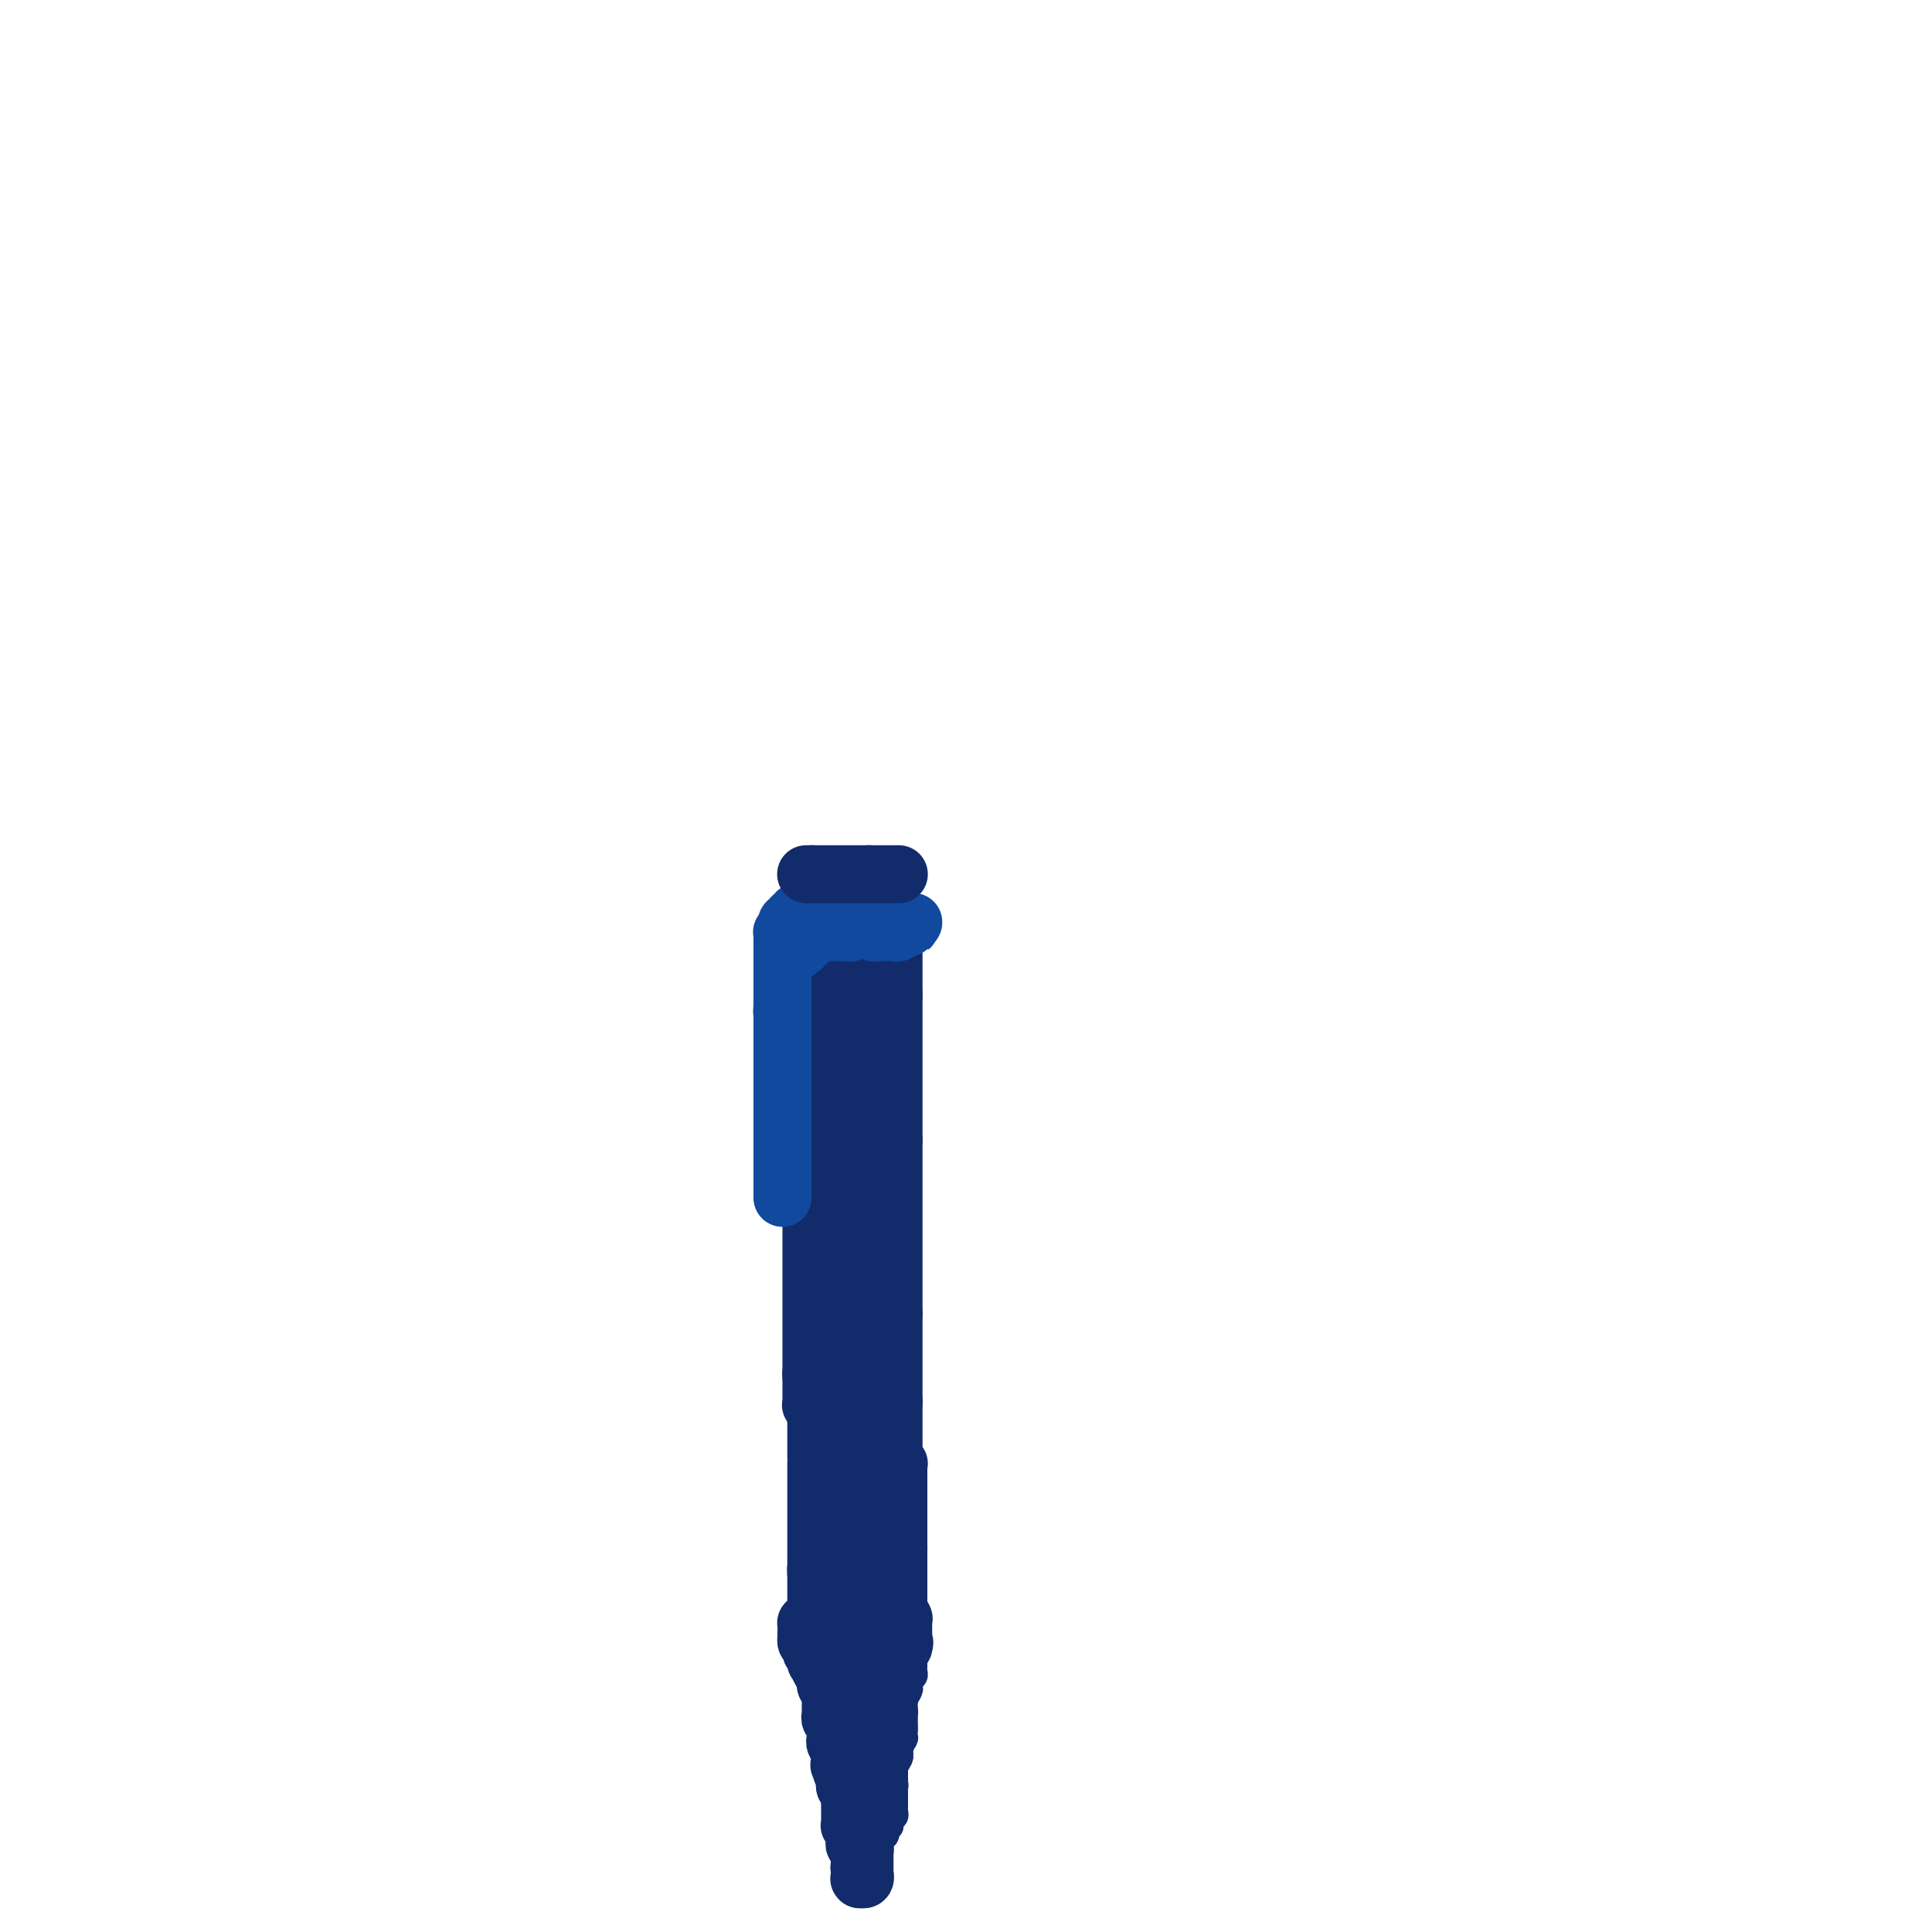 <svg viewBox='0 0 400 400' version='1.1' xmlns='http://www.w3.org/2000/svg' xmlns:xlink='http://www.w3.org/1999/xlink'><g fill='none' stroke='#122B6A' stroke-width='6' stroke-linecap='round' stroke-linejoin='round'><path d='M174,350c-0.113,-0.114 -0.226,-0.227 0,0c0.226,0.227 0.792,0.795 1,1c0.208,0.205 0.060,0.047 0,0c-0.060,-0.047 -0.030,0.016 0,0c0.030,-0.016 0.061,-0.110 0,0c-0.061,0.110 -0.212,0.426 0,1c0.212,0.574 0.789,1.407 1,2c0.211,0.593 0.056,0.946 0,1c-0.056,0.054 -0.015,-0.192 0,0c0.015,0.192 0.003,0.821 0,1c-0.003,0.179 0.002,-0.093 0,0c-0.002,0.093 -0.011,0.551 0,1c0.011,0.449 0.041,0.890 0,1c-0.041,0.110 -0.155,-0.111 0,0c0.155,0.111 0.577,0.556 1,1'/><path d='M177,359c0.464,1.616 0.123,1.155 0,1c-0.123,-0.155 -0.029,-0.004 0,0c0.029,0.004 -0.006,-0.140 0,0c0.006,0.140 0.054,0.563 0,1c-0.054,0.437 -0.211,0.886 0,1c0.211,0.114 0.788,-0.109 1,0c0.212,0.109 0.057,0.550 0,1c-0.057,0.450 -0.015,0.909 0,1c0.015,0.091 0.004,-0.187 0,0c-0.004,0.187 -0.002,0.837 0,1c0.002,0.163 0.004,-0.163 0,0c-0.004,0.163 -0.015,0.813 0,1c0.015,0.187 0.057,-0.090 0,0c-0.057,0.090 -0.211,0.546 0,1c0.211,0.454 0.789,0.906 1,1c0.211,0.094 0.057,-0.168 0,0c-0.057,0.168 -0.016,0.767 0,1c0.016,0.233 0.008,0.100 0,0c-0.008,-0.100 -0.016,-0.168 0,0c0.016,0.168 0.057,0.571 0,1c-0.057,0.429 -0.211,0.886 0,1c0.211,0.114 0.789,-0.113 1,0c0.211,0.113 0.057,0.565 0,1c-0.057,0.435 -0.015,0.853 0,1c0.015,0.147 0.004,0.024 0,0c-0.004,-0.024 -0.001,0.050 0,0c0.001,-0.050 0.000,-0.223 0,0c-0.000,0.223 -0.000,0.843 0,1c0.000,0.157 0.000,-0.150 0,0c-0.000,0.150 -0.000,0.757 0,1c0.000,0.243 0.000,0.121 0,0'/><path d='M180,375c0.464,2.718 0.124,1.513 0,1c-0.124,-0.513 -0.033,-0.335 0,0c0.033,0.335 0.009,0.825 0,1c-0.009,0.175 -0.002,0.033 0,0c0.002,-0.033 0.001,0.044 0,0c-0.001,-0.044 -0.000,-0.208 0,0c0.000,0.208 0.000,0.788 0,1c-0.000,0.212 -0.000,0.057 0,0c0.000,-0.057 0.000,-0.015 0,0c-0.000,0.015 -0.000,0.004 0,0c0.000,-0.004 0.000,-0.001 0,0c-0.000,0.001 -0.000,0.000 0,0c0.000,-0.000 0.000,-0.000 0,0c-0.000,0.000 -0.000,0.000 0,0c0.000,-0.000 0.000,-0.000 0,0c-0.000,0.000 -0.001,0.000 0,0c0.001,-0.000 0.004,-0.000 0,0c-0.004,0.000 -0.015,0.000 0,0c0.015,-0.000 0.056,-0.000 0,0c-0.056,0.000 -0.207,0.001 0,0c0.207,-0.001 0.773,-0.003 1,0c0.227,0.003 0.114,0.011 0,0c-0.114,-0.011 -0.228,-0.042 0,0c0.228,0.042 0.797,0.156 1,0c0.203,-0.156 0.040,-0.581 0,-1c-0.040,-0.419 0.042,-0.830 0,-1c-0.042,-0.170 -0.207,-0.097 0,0c0.207,0.097 0.787,0.218 1,0c0.213,-0.218 0.061,-0.777 0,-1c-0.061,-0.223 -0.030,-0.112 0,0'/><path d='M183,375c0.403,-0.625 -0.088,-0.689 0,-1c0.088,-0.311 0.755,-0.871 1,-1c0.245,-0.129 0.070,0.173 0,0c-0.070,-0.173 -0.033,-0.820 0,-1c0.033,-0.180 0.062,0.107 0,0c-0.062,-0.107 -0.214,-0.609 0,-1c0.214,-0.391 0.793,-0.672 1,-1c0.207,-0.328 0.042,-0.704 0,-1c-0.042,-0.296 0.040,-0.512 0,-1c-0.040,-0.488 -0.203,-1.249 0,-2c0.203,-0.751 0.772,-1.494 1,-2c0.228,-0.506 0.114,-0.776 0,-1c-0.114,-0.224 -0.227,-0.402 0,-1c0.227,-0.598 0.793,-1.614 1,-2c0.207,-0.386 0.056,-0.141 0,0c-0.056,0.141 -0.015,0.177 0,0c0.015,-0.177 0.004,-0.568 0,-1c-0.004,-0.432 -0.001,-0.904 0,-1c0.001,-0.096 0.000,0.184 0,0c-0.000,-0.184 -0.000,-0.833 0,-1c0.000,-0.167 0.000,0.147 0,0c-0.000,-0.147 -0.000,-0.757 0,-1c0.000,-0.243 0.000,-0.120 0,0c-0.000,0.120 -0.000,0.239 0,0c0.000,-0.239 0.000,-0.834 0,-1c-0.000,-0.166 -0.000,0.096 0,0c0.000,-0.096 0.000,-0.551 0,-1c-0.000,-0.449 -0.000,-0.894 0,-1c0.000,-0.106 0.000,0.125 0,0c-0.000,-0.125 -0.000,-0.607 0,-1c0.000,-0.393 0.000,-0.696 0,-1'/><path d='M187,351c0.558,-3.660 -0.048,-0.809 0,0c0.048,0.809 0.749,-0.423 1,-1c0.251,-0.577 0.053,-0.497 0,-1c-0.053,-0.503 0.038,-1.587 0,-2c-0.038,-0.413 -0.206,-0.153 0,0c0.206,0.153 0.787,0.200 1,0c0.213,-0.200 0.057,-0.646 0,-1c-0.057,-0.354 -0.015,-0.616 0,-1c0.015,-0.384 0.004,-0.891 0,-1c-0.004,-0.109 -0.001,0.181 0,0c0.001,-0.181 0.000,-0.833 0,-1c-0.000,-0.167 -0.000,0.151 0,0c0.000,-0.151 0.000,-0.773 0,-1c-0.000,-0.227 -0.000,-0.061 0,0c0.000,0.061 0.000,0.016 0,0c-0.000,-0.016 -0.000,-0.004 0,0c0.000,0.004 0.001,0.001 0,0c-0.001,-0.001 -0.004,-0.000 0,0c0.004,0.000 0.016,0.000 0,0c-0.016,-0.000 -0.061,0.000 0,0c0.061,-0.000 0.228,-0.001 0,0c-0.228,0.001 -0.849,0.004 -1,0c-0.151,-0.004 0.170,-0.015 0,0c-0.170,0.015 -0.829,0.057 -1,0c-0.171,-0.057 0.146,-0.211 0,0c-0.146,0.211 -0.756,0.789 -1,1c-0.244,0.211 -0.121,0.057 0,0c0.121,-0.057 0.238,-0.015 0,0c-0.238,0.015 -0.833,0.004 -1,0c-0.167,-0.004 0.095,-0.001 0,0c-0.095,0.001 -0.548,0.001 -1,0'/><path d='M184,343c-0.724,-0.155 -0.035,-0.041 0,0c0.035,0.041 -0.583,0.011 -1,0c-0.417,-0.011 -0.632,-0.003 -1,0c-0.368,0.003 -0.887,0.001 -1,0c-0.113,-0.001 0.181,-0.000 0,0c-0.181,0.000 -0.836,0.000 -1,0c-0.164,-0.000 0.164,-0.000 0,0c-0.164,0.000 -0.818,0.000 -1,0c-0.182,-0.000 0.109,-0.000 0,0c-0.109,0.000 -0.616,0.000 -1,0c-0.384,-0.000 -0.643,-0.000 -1,0c-0.357,0.000 -0.813,0.000 -1,0c-0.187,-0.000 -0.107,-0.000 0,0c0.107,0.000 0.240,-0.000 0,0c-0.240,0.000 -0.853,0.000 -1,0c-0.147,-0.000 0.172,-0.000 0,0c-0.172,0.000 -0.834,0.000 -1,0c-0.166,-0.000 0.166,-0.000 0,0c-0.166,0.000 -0.829,0.000 -1,0c-0.171,-0.000 0.150,-0.000 0,0c-0.150,0.000 -0.772,0.000 -1,0c-0.228,-0.000 -0.061,-0.000 0,0c0.061,0.000 0.017,0.000 0,0c-0.017,-0.000 -0.009,-0.001 0,0c0.009,0.001 0.017,0.004 0,0c-0.017,-0.004 -0.058,-0.016 0,0c0.058,0.016 0.214,0.060 0,0c-0.214,-0.060 -0.800,-0.222 -1,0c-0.200,0.222 -0.015,0.829 0,1c0.015,0.171 -0.138,-0.094 0,0c0.138,0.094 0.569,0.547 1,1'/><path d='M172,345c-1.855,0.553 -0.493,0.937 0,1c0.493,0.063 0.118,-0.194 0,0c-0.118,0.194 0.021,0.839 0,1c-0.021,0.161 -0.203,-0.163 0,0c0.203,0.163 0.790,0.814 1,1c0.210,0.186 0.042,-0.091 0,0c-0.042,0.091 0.041,0.550 0,1c-0.041,0.450 -0.207,0.890 0,1c0.207,0.110 0.788,-0.111 1,0c0.212,0.111 0.057,0.555 0,1c-0.057,0.445 -0.015,0.893 0,1c0.015,0.107 0.004,-0.125 0,0c-0.004,0.125 -0.001,0.607 0,1c0.001,0.393 0.000,0.697 0,1c-0.000,0.303 -0.000,0.605 0,1c0.000,0.395 -0.000,0.884 0,1c0.000,0.116 0.000,-0.141 0,0c-0.000,0.141 -0.001,0.681 0,1c0.001,0.319 0.004,0.418 0,1c-0.004,0.582 -0.015,1.648 0,2c0.015,0.352 0.057,-0.008 0,0c-0.057,0.008 -0.212,0.386 0,1c0.212,0.614 0.793,1.463 1,2c0.207,0.537 0.042,0.760 0,1c-0.042,0.240 0.040,0.497 0,1c-0.040,0.503 -0.203,1.251 0,2c0.203,0.749 0.772,1.500 1,2c0.228,0.500 0.114,0.750 0,1'/><path d='M176,370c0.619,4.049 0.166,1.673 0,1c-0.166,-0.673 -0.044,0.358 0,1c0.044,0.642 0.012,0.894 0,1c-0.012,0.106 -0.003,0.066 0,0c0.003,-0.066 0.001,-0.158 0,0c-0.001,0.158 -0.001,0.567 0,1c0.001,0.433 0.004,0.890 0,1c-0.004,0.110 -0.015,-0.128 0,0c0.015,0.128 0.057,0.622 0,1c-0.057,0.378 -0.212,0.641 0,1c0.212,0.359 0.793,0.813 1,1c0.207,0.187 0.041,0.107 0,0c-0.041,-0.107 0.042,-0.240 0,0c-0.042,0.240 -0.208,0.853 0,1c0.208,0.147 0.792,-0.170 1,0c0.208,0.170 0.042,0.829 0,1c-0.042,0.171 0.041,-0.147 0,0c-0.041,0.147 -0.207,0.757 0,1c0.207,0.243 0.788,0.118 1,0c0.212,-0.118 0.056,-0.228 0,0c-0.056,0.228 -0.011,0.793 0,1c0.011,0.207 -0.011,0.055 0,0c0.011,-0.055 0.056,-0.015 0,0c-0.056,0.015 -0.211,0.004 0,0c0.211,-0.004 0.789,-0.001 1,0c0.211,0.001 0.057,0.000 0,0c-0.057,-0.000 -0.015,-0.000 0,0c0.015,0.000 0.004,0.000 0,0c-0.004,-0.000 -0.001,-0.000 0,0c0.001,0.000 0.000,0.000 0,0c-0.000,-0.000 -0.000,-0.000 0,0'/><path d='M180,382c0.558,1.861 -0.048,0.513 0,0c0.048,-0.513 0.749,-0.190 1,0c0.251,0.190 0.053,0.248 0,0c-0.053,-0.248 0.039,-0.802 0,-1c-0.039,-0.198 -0.207,-0.039 0,0c0.207,0.039 0.791,-0.042 1,0c0.209,0.042 0.042,0.207 0,0c-0.042,-0.207 0.041,-0.788 0,-1c-0.041,-0.212 -0.207,-0.057 0,0c0.207,0.057 0.786,0.015 1,0c0.214,-0.015 0.061,-0.004 0,0c-0.061,0.004 -0.031,0.002 0,0'/><path d='M183,380c0.480,-0.476 0.182,-0.666 0,-1c-0.182,-0.334 -0.246,-0.811 0,-1c0.246,-0.189 0.802,-0.088 1,0c0.198,0.088 0.039,0.164 0,0c-0.039,-0.164 0.042,-0.569 0,-1c-0.042,-0.431 -0.207,-0.890 0,-1c0.207,-0.110 0.788,0.128 1,0c0.212,-0.128 0.057,-0.622 0,-1c-0.057,-0.378 -0.015,-0.641 0,-1c0.015,-0.359 0.004,-0.813 0,-1c-0.004,-0.187 -0.001,-0.105 0,0c0.001,0.105 0.000,0.234 0,0c-0.000,-0.234 -0.000,-0.832 0,-1c0.000,-0.168 0.000,0.095 0,0c-0.000,-0.095 -0.000,-0.546 0,-1c0.000,-0.454 0.000,-0.910 0,-1c-0.000,-0.090 -0.000,0.187 0,0c0.000,-0.187 0.000,-0.838 0,-1c-0.000,-0.162 -0.000,0.164 0,0c0.000,-0.164 0.000,-0.817 0,-1c-0.000,-0.183 -0.000,0.106 0,0c0.000,-0.106 0.000,-0.607 0,-1c-0.000,-0.393 -0.001,-0.679 0,-1c0.001,-0.321 0.004,-0.676 0,-1c-0.004,-0.324 -0.015,-0.616 0,-1c0.015,-0.384 0.057,-0.859 0,-1c-0.057,-0.141 -0.211,0.050 0,0c0.211,-0.050 0.789,-0.343 1,-1c0.211,-0.657 0.057,-1.677 0,-2c-0.057,-0.323 -0.016,0.051 0,0c0.016,-0.051 0.008,-0.525 0,-1'/><path d='M186,359c0.691,-3.430 0.917,-1.507 1,-1c0.083,0.507 0.022,-0.404 0,-1c-0.022,-0.596 -0.006,-0.877 0,-1c0.006,-0.123 0.003,-0.090 0,0c-0.003,0.090 -0.005,0.235 0,0c0.005,-0.235 0.015,-0.852 0,-1c-0.015,-0.148 -0.057,0.172 0,0c0.057,-0.172 0.212,-0.835 0,-1c-0.212,-0.165 -0.793,0.167 -1,0c-0.207,-0.167 -0.041,-0.833 0,-1c0.041,-0.167 -0.041,0.166 0,0c0.041,-0.166 0.207,-0.829 0,-1c-0.207,-0.171 -0.788,0.151 -1,0c-0.212,-0.151 -0.057,-0.777 0,-1c0.057,-0.223 0.015,-0.045 0,0c-0.015,0.045 -0.003,-0.043 0,0c0.003,0.043 -0.003,0.218 0,0c0.003,-0.218 0.015,-0.828 0,-1c-0.015,-0.172 -0.056,0.094 0,0c0.056,-0.094 0.211,-0.547 0,-1c-0.211,-0.453 -0.788,-0.905 -1,-1c-0.212,-0.095 -0.061,0.167 0,0c0.061,-0.167 0.031,-0.762 0,-1c-0.031,-0.238 -0.064,-0.120 0,0c0.064,0.120 0.225,0.242 0,0c-0.225,-0.242 -0.834,-0.849 -1,-1c-0.166,-0.151 0.113,0.153 0,0c-0.113,-0.153 -0.618,-0.763 -1,-1c-0.382,-0.237 -0.641,-0.102 -1,0c-0.359,0.102 -0.817,0.172 -1,0c-0.183,-0.172 -0.092,-0.586 0,-1'/><path d='M180,344c-0.636,-0.464 -0.226,-0.124 0,0c0.226,0.124 0.267,0.033 0,0c-0.267,-0.033 -0.841,-0.009 -1,0c-0.159,0.009 0.097,0.002 0,0c-0.097,-0.002 -0.548,-0.000 -1,0c-0.452,0.000 -0.906,-0.001 -1,0c-0.094,0.001 0.171,0.004 0,0c-0.171,-0.004 -0.777,-0.015 -1,0c-0.223,0.015 -0.064,0.057 0,0c0.064,-0.057 0.031,-0.212 0,0c-0.031,0.212 -0.061,0.792 0,1c0.061,0.208 0.211,0.046 0,0c-0.211,-0.046 -0.785,0.025 -1,0c-0.215,-0.025 -0.071,-0.147 0,0c0.071,0.147 0.071,0.564 0,1c-0.071,0.436 -0.211,0.891 0,1c0.211,0.109 0.773,-0.130 1,0c0.227,0.130 0.117,0.627 0,1c-0.117,0.373 -0.243,0.622 0,1c0.243,0.378 0.854,0.886 1,1c0.146,0.114 -0.172,-0.167 0,0c0.172,0.167 0.834,0.781 1,1c0.166,0.219 -0.166,0.044 0,0c0.166,-0.044 0.829,0.045 1,0c0.171,-0.045 -0.150,-0.223 0,0c0.150,0.223 0.772,0.848 1,1c0.228,0.152 0.061,-0.169 0,0c-0.061,0.169 -0.016,0.829 0,1c0.016,0.171 0.004,-0.146 0,0c-0.004,0.146 -0.001,0.756 0,1c0.001,0.244 0.001,0.122 0,0'/><path d='M180,354c0.774,1.254 0.207,0.389 0,0c-0.207,-0.389 -0.056,-0.301 0,0c0.056,0.301 0.015,0.817 0,1c-0.015,0.183 -0.004,0.035 0,0c0.004,-0.035 0.001,0.043 0,0c-0.001,-0.043 -0.000,-0.209 0,0c0.000,0.209 0.000,0.792 0,1c-0.000,0.208 -0.000,0.041 0,0c0.000,-0.041 0.000,0.046 0,0c-0.000,-0.046 -0.000,-0.224 0,0c0.000,0.224 0.000,0.849 0,1c-0.000,0.151 -0.000,-0.171 0,0c0.000,0.171 0.000,0.834 0,1c-0.000,0.166 -0.000,-0.166 0,0c0.000,0.166 0.000,0.829 0,1c-0.000,0.171 -0.000,-0.152 0,0c0.000,0.152 0.000,0.777 0,1c-0.000,0.223 -0.000,0.045 0,0c0.000,-0.045 0.000,0.045 0,0c-0.000,-0.045 -0.000,-0.223 0,0c0.000,0.223 0.000,0.848 0,1c-0.000,0.152 -0.000,-0.171 0,0c0.000,0.171 0.000,0.834 0,1c-0.000,0.166 0.000,-0.166 0,0c0.000,0.166 0.000,0.829 0,1c0.000,0.171 0.000,-0.151 0,0c0.000,0.151 0.000,0.775 0,1c0.000,0.225 0.000,0.050 0,0c0.000,-0.050 0.000,0.025 0,0c0.000,-0.025 0.000,-0.150 0,0c0.000,0.150 0.000,0.575 0,1'/><path d='M180,365c-0.000,1.641 -0.000,0.242 0,0c0.000,-0.242 0.000,0.671 0,1c-0.000,0.329 -0.000,0.074 0,0c0.000,-0.074 0.000,0.033 0,0c-0.000,-0.033 -0.000,-0.206 0,0c0.000,0.206 0.000,0.791 0,1c-0.000,0.209 -0.001,0.042 0,0c0.001,-0.042 0.003,0.042 0,0c-0.003,-0.042 -0.012,-0.209 0,0c0.012,0.209 0.046,0.796 0,1c-0.046,0.204 -0.170,0.026 0,0c0.170,-0.026 0.634,0.099 1,0c0.366,-0.099 0.634,-0.422 1,-1c0.366,-0.578 0.830,-1.412 1,-2c0.170,-0.588 0.046,-0.931 0,-1c-0.046,-0.069 -0.012,0.135 0,0c0.012,-0.135 0.004,-0.611 0,-1c-0.004,-0.389 -0.005,-0.692 0,-1c0.005,-0.308 0.015,-0.621 0,-1c-0.015,-0.379 -0.057,-0.824 0,-1c0.057,-0.176 0.211,-0.085 0,0c-0.211,0.085 -0.789,0.163 -1,0c-0.211,-0.163 -0.057,-0.566 0,-1c0.057,-0.434 0.015,-0.900 0,-1c-0.015,-0.100 -0.004,0.166 0,0c0.004,-0.166 0.001,-0.762 0,-1c-0.001,-0.238 -0.000,-0.116 0,0c0.000,0.116 0.000,0.227 0,0c-0.000,-0.227 -0.000,-0.792 0,-1c0.000,-0.208 0.000,-0.059 0,0c-0.000,0.059 -0.000,0.030 0,0'/><path d='M182,356c0.083,-1.796 -0.710,-0.285 -1,0c-0.290,0.285 -0.078,-0.655 0,-1c0.078,-0.345 0.021,-0.096 0,0c-0.021,0.096 -0.006,0.040 0,0c0.006,-0.040 0.001,-0.064 0,0c-0.001,0.064 -0.000,0.214 0,0c0.000,-0.214 0.000,-0.793 0,-1c-0.000,-0.207 -0.000,-0.042 0,0c0.000,0.042 0.000,-0.040 0,0c-0.000,0.040 -0.000,0.203 0,0c0.000,-0.203 0.000,-0.771 0,-1c-0.000,-0.229 -0.000,-0.118 0,0c0.000,0.118 0.000,0.242 0,0c-0.000,-0.242 -0.000,-0.849 0,-1c0.000,-0.151 0.001,0.156 0,0c-0.001,-0.156 -0.004,-0.774 0,-1c0.004,-0.226 0.015,-0.061 0,0c-0.015,0.061 -0.056,0.016 0,0c0.056,-0.016 0.207,-0.004 0,0c-0.207,0.004 -0.774,0.001 -1,0c-0.226,-0.001 -0.113,-0.001 0,0'/></g>
<g fill='none' stroke='#122B6A' stroke-width='12' stroke-linecap='round' stroke-linejoin='round'><path d='M170,339c-0.000,-0.030 -0.000,-0.061 0,0c0.000,0.061 0.000,0.213 0,0c-0.000,-0.213 -0.000,-0.792 0,-1c0.000,-0.208 0.001,-0.045 0,0c-0.001,0.045 -0.004,-0.029 0,0c0.004,0.029 0.015,0.162 0,0c-0.015,-0.162 -0.057,-0.617 0,-1c0.057,-0.383 0.211,-0.694 0,-1c-0.211,-0.306 -0.789,-0.607 -1,-1c-0.211,-0.393 -0.057,-0.879 0,-1c0.057,-0.121 0.015,0.123 0,0c-0.015,-0.123 -0.004,-0.611 0,-1c0.004,-0.389 0.001,-0.677 0,-1c-0.001,-0.323 -0.000,-0.682 0,-1c0.000,-0.318 0.000,-0.596 0,-1c-0.000,-0.404 -0.000,-0.933 0,-1c0.000,-0.067 0.000,0.328 0,0c-0.000,-0.328 -0.000,-1.379 0,-2c0.000,-0.621 0.000,-0.810 0,-1'/><path d='M169,326c-0.155,-2.200 -0.041,-1.201 0,-1c0.041,0.201 0.011,-0.396 0,-1c-0.011,-0.604 -0.003,-1.213 0,-2c0.003,-0.787 0.001,-1.750 0,-2c-0.001,-0.250 -0.000,0.215 0,0c0.000,-0.215 0.000,-1.109 0,-2c-0.000,-0.891 -0.000,-1.779 0,-2c0.000,-0.221 0.000,0.225 0,0c-0.000,-0.225 -0.000,-1.121 0,-2c0.000,-0.879 0.000,-1.741 0,-2c-0.000,-0.259 -0.000,0.086 0,0c0.000,-0.086 0.000,-0.601 0,-1c-0.000,-0.399 -0.000,-0.680 0,-1c0.000,-0.320 0.000,-0.677 0,-1c-0.000,-0.323 -0.000,-0.610 0,-1c0.000,-0.390 0.000,-0.883 0,-1c-0.000,-0.117 -0.000,0.141 0,0c0.000,-0.141 0.000,-0.680 0,-1c-0.000,-0.320 -0.000,-0.419 0,-1c0.000,-0.581 0.000,-1.642 0,-2c-0.000,-0.358 -0.000,-0.013 0,0c0.000,0.013 0.000,-0.307 0,-1c-0.000,-0.693 -0.000,-1.758 0,-2c0.000,-0.242 0.000,0.340 0,0c0.000,-0.340 0.000,-1.601 0,-2c0.000,-0.399 0.000,0.065 0,0c0.000,-0.065 0.000,-0.658 0,-1c0.000,-0.342 0.000,-0.432 0,-1c0.000,-0.568 0.000,-1.615 0,-2c0.000,-0.385 0.000,-0.110 0,0c0.000,0.110 0.000,0.055 0,0'/><path d='M169,294c0.061,-5.338 0.212,-2.684 0,-2c-0.212,0.684 -0.789,-0.601 -1,-1c-0.211,-0.399 -0.057,0.089 0,0c0.057,-0.089 0.015,-0.755 0,-1c-0.015,-0.245 -0.004,-0.069 0,0c0.004,0.069 0.001,0.029 0,0c-0.001,-0.029 -0.000,-0.049 0,0c0.000,0.049 0.000,0.168 0,0c-0.000,-0.168 -0.000,-0.622 0,-1c0.000,-0.378 0.000,-0.679 0,-1c-0.000,-0.321 -0.000,-0.663 0,-1c0.000,-0.337 0.000,-0.668 0,-1c-0.000,-0.332 -0.000,-0.666 0,-1'/><path d='M168,285c-0.155,-1.590 -0.041,-1.066 0,-1c0.041,0.066 0.011,-0.328 0,-1c-0.011,-0.672 -0.003,-1.623 0,-2c0.003,-0.377 0.001,-0.181 0,0c-0.001,0.181 -0.000,0.348 0,0c0.000,-0.348 0.000,-1.210 0,-2c-0.000,-0.790 -0.000,-1.507 0,-2c0.000,-0.493 0.000,-0.762 0,-1c-0.000,-0.238 -0.000,-0.444 0,-1c0.000,-0.556 0.000,-1.463 0,-2c-0.000,-0.537 -0.000,-0.704 0,-1c0.000,-0.296 0.000,-0.719 0,-1c-0.000,-0.281 -0.000,-0.418 0,-1c0.000,-0.582 0.000,-1.609 0,-2c-0.000,-0.391 -0.000,-0.145 0,0c0.000,0.145 0.000,0.189 0,0c-0.000,-0.189 -0.000,-0.609 0,-1c0.000,-0.391 0.000,-0.751 0,-1c-0.000,-0.249 -0.000,-0.386 0,-1c0.000,-0.614 0.000,-1.704 0,-2c-0.000,-0.296 -0.000,0.201 0,0c0.000,-0.201 0.000,-1.100 0,-2c-0.000,-0.900 0.000,-1.800 0,-2c0.000,-0.200 0.000,0.301 0,0c0.000,-0.301 0.000,-1.404 0,-2c0.000,-0.596 0.000,-0.684 0,-1c0.000,-0.316 0.000,-0.858 0,-1c0.000,-0.142 0.000,0.117 0,0c0.000,-0.117 0.000,-0.608 0,-1c0.000,-0.392 0.000,-0.683 0,-1c0.000,-0.317 0.000,-0.658 0,-1'/><path d='M168,252c-0.000,-5.060 -0.000,-1.211 0,0c0.000,1.211 0.000,-0.216 0,-1c-0.000,-0.784 -0.000,-0.926 0,-1c0.000,-0.074 0.000,-0.079 0,0c-0.000,0.079 -0.000,0.242 0,0c0.000,-0.242 0.000,-0.888 0,-1c-0.000,-0.112 -0.000,0.312 0,0c0.000,-0.312 0.000,-1.359 0,-2c-0.000,-0.641 -0.001,-0.875 0,-1c0.001,-0.125 0.004,-0.142 0,0c-0.004,0.142 -0.015,0.441 0,0c0.015,-0.441 0.057,-1.624 0,-2c-0.057,-0.376 -0.211,0.054 0,0c0.211,-0.054 0.789,-0.592 1,-1c0.211,-0.408 0.057,-0.686 0,-1c-0.057,-0.314 -0.015,-0.662 0,-1c0.015,-0.338 0.004,-0.664 0,-1c-0.004,-0.336 -0.001,-0.683 0,-1c0.001,-0.317 0.000,-0.606 0,-1c-0.000,-0.394 -0.000,-0.893 0,-1c0.000,-0.107 0.000,0.179 0,0c-0.000,-0.179 -0.000,-0.822 0,-1c0.000,-0.178 0.000,0.110 0,0c-0.000,-0.110 -0.000,-0.617 0,-1c0.000,-0.383 0.000,-0.641 0,-1c-0.000,-0.359 -0.000,-0.818 0,-1c0.000,-0.182 0.000,-0.087 0,0c-0.000,0.087 -0.000,0.168 0,0c0.000,-0.168 0.000,-0.584 0,-1c-0.000,-0.416 -0.000,-0.833 0,-1c0.000,-0.167 0.000,-0.083 0,0'/><path d='M169,231c0.155,-3.431 0.041,-1.507 0,-1c-0.041,0.507 -0.011,-0.403 0,-1c0.011,-0.597 0.003,-0.881 0,-1c-0.003,-0.119 -0.001,-0.073 0,0c0.001,0.073 0.000,0.173 0,0c-0.000,-0.173 -0.000,-0.620 0,-1c0.000,-0.380 0.000,-0.693 0,-1c-0.000,-0.307 -0.000,-0.607 0,-1c0.000,-0.393 0.000,-0.879 0,-1c-0.000,-0.121 -0.000,0.123 0,0c0.000,-0.123 0.000,-0.611 0,-1c-0.000,-0.389 -0.000,-0.678 0,-1c0.000,-0.322 0.000,-0.678 0,-1c-0.000,-0.322 -0.000,-0.611 0,-1c0.000,-0.389 0.000,-0.877 0,-1c-0.000,-0.123 -0.000,0.121 0,0c0.000,-0.121 0.000,-0.606 0,-1c-0.000,-0.394 -0.000,-0.697 0,-1c0.000,-0.303 0.000,-0.606 0,-1c-0.000,-0.394 -0.000,-0.879 0,-1c0.000,-0.121 0.000,0.121 0,0c-0.000,-0.121 -0.000,-0.606 0,-1c0.000,-0.394 0.000,-0.697 0,-1c0.000,-0.303 0.000,-0.607 0,-1c0.000,-0.393 0.000,-0.875 0,-1c0.000,-0.125 0.000,0.108 0,0c0.000,-0.108 0.000,-0.557 0,-1c0.000,-0.443 0.000,-0.882 0,-1c0.000,-0.118 0.000,0.084 0,0c0.000,-0.084 0.000,-0.452 0,-1c0.000,-0.548 0.000,-1.274 0,-2'/><path d='M169,206c0.000,-3.880 0.000,-1.081 0,0c0.000,1.081 0.000,0.444 0,0c0.000,-0.444 0.000,-0.693 0,-1c0.000,-0.307 0.000,-0.671 0,-1c0.000,-0.329 0.000,-0.623 0,-1c0.000,-0.377 0.000,-0.837 0,-1c0.000,-0.163 0.000,-0.030 0,0c0.000,0.030 0.000,-0.045 0,0c0.000,0.045 0.000,0.209 0,0c0.000,-0.209 0.000,-0.792 0,-1c0.000,-0.208 0.000,-0.042 0,0c0.000,0.042 0.000,-0.041 0,0c-0.000,0.041 -0.000,0.206 0,0c0.000,-0.206 0.000,-0.783 0,-1c0.000,-0.217 0.000,-0.072 0,0c0.000,0.072 0.000,0.072 0,0c0.000,-0.072 0.000,-0.216 0,0c0.000,0.216 0.000,0.794 0,1c0.000,0.206 0.000,0.041 0,0c0.000,-0.041 0.000,0.041 0,0c0.000,-0.041 0.000,-0.207 0,0c0.000,0.207 0.000,0.786 0,1c0.000,0.214 0.000,0.061 0,0c0.000,-0.061 0.000,-0.031 0,0c0.000,0.031 0.000,0.064 0,0c0.000,-0.064 0.000,-0.223 0,0c0.000,0.223 0.000,0.829 0,1c0.000,0.171 0.000,-0.094 0,0c0.000,0.094 0.000,0.547 0,1'/><path d='M169,204c0.000,0.554 0.000,-0.062 0,0c-0.000,0.062 -0.000,0.801 0,1c0.000,0.199 0.000,-0.144 0,0c-0.000,0.144 -0.000,0.775 0,1c0.000,0.225 0.000,0.046 0,0c-0.000,-0.046 -0.000,0.043 0,0c0.000,-0.043 0.000,-0.218 0,0c-0.000,0.218 -0.000,0.828 0,1c0.000,0.172 0.000,-0.095 0,0c-0.000,0.095 -0.001,0.551 0,1c0.001,0.449 0.004,0.892 0,1c-0.004,0.108 -0.015,-0.117 0,0c0.015,0.117 0.057,0.578 0,1c-0.057,0.422 -0.211,0.804 0,1c0.211,0.196 0.789,0.205 1,1c0.211,0.795 0.057,2.377 0,3c-0.057,0.623 -0.015,0.286 0,1c0.015,0.714 0.004,2.478 0,3c-0.004,0.522 -0.001,-0.197 0,0c0.001,0.197 0.000,1.311 0,2c-0.000,0.689 -0.000,0.954 0,1c0.000,0.046 0.000,-0.128 0,0c-0.000,0.128 -0.000,0.559 0,1c0.000,0.441 0.000,0.891 0,1c-0.000,0.109 -0.000,-0.125 0,0c0.000,0.125 0.000,0.607 0,1c-0.000,0.393 -0.000,0.696 0,1c0.000,0.304 0.000,0.607 0,1c-0.000,0.393 -0.000,0.875 0,1c0.000,0.125 0.000,-0.107 0,0c-0.000,0.107 -0.000,0.554 0,1'/><path d='M170,229c0.155,4.045 0.041,1.657 0,1c-0.041,-0.657 -0.011,0.417 0,1c0.011,0.583 0.003,0.676 0,1c-0.003,0.324 -0.001,0.878 0,1c0.001,0.122 0.000,-0.189 0,0c-0.000,0.189 -0.000,0.877 0,1c0.000,0.123 0.000,-0.319 0,0c-0.000,0.319 -0.000,1.400 0,2c0.000,0.600 0.000,0.721 0,1c-0.000,0.279 -0.000,0.718 0,1c0.000,0.282 0.000,0.407 0,1c-0.000,0.593 -0.000,1.655 0,2c0.000,0.345 0.000,-0.027 0,0c-0.000,0.027 -0.000,0.454 0,1c0.000,0.546 0.000,1.210 0,2c-0.000,0.790 -0.000,1.704 0,2c0.000,0.296 0.000,-0.027 0,0c-0.000,0.027 -0.000,0.405 0,1c0.000,0.595 0.000,1.405 0,2c-0.000,0.595 -0.000,0.973 0,1c0.000,0.027 0.000,-0.296 0,0c-0.000,0.296 -0.000,1.212 0,2c0.000,0.788 0.000,1.449 0,2c0.000,0.551 -0.000,0.993 0,1c0.000,0.007 0.000,-0.419 0,0c0.000,0.419 -0.000,1.685 0,2c0.000,0.315 0.000,-0.319 0,0c0.000,0.319 -0.000,1.591 0,2c0.000,0.409 0.000,-0.044 0,0c0.000,0.044 -0.000,0.584 0,1c0.000,0.416 0.000,0.708 0,1'/><path d='M170,261c-0.000,5.449 -0.000,3.070 0,2c0.000,-1.070 0.000,-0.831 0,0c-0.000,0.831 -0.001,2.254 0,3c0.001,0.746 0.004,0.815 0,1c-0.004,0.185 -0.015,0.488 0,1c0.015,0.512 0.057,1.234 0,2c-0.057,0.766 -0.212,1.574 0,2c0.212,0.426 0.793,0.468 1,1c0.207,0.532 0.041,1.555 0,2c-0.041,0.445 0.041,0.312 0,1c-0.041,0.688 -0.207,2.198 0,3c0.207,0.802 0.788,0.896 1,1c0.212,0.104 0.057,0.217 0,1c-0.057,0.783 -0.015,2.237 0,3c0.015,0.763 0.004,0.835 0,1c-0.004,0.165 -0.001,0.423 0,1c0.001,0.577 0.000,1.474 0,2c-0.000,0.526 -0.000,0.680 0,1c0.000,0.320 0.000,0.807 0,1c-0.000,0.193 -0.000,0.093 0,0c0.000,-0.093 0.000,-0.179 0,0c-0.000,0.179 -0.000,0.623 0,1c0.000,0.377 0.000,0.689 0,1'/><path d='M172,292c0.305,5.283 0.068,2.991 0,2c-0.068,-0.991 0.034,-0.679 0,2c-0.034,2.679 -0.205,7.726 0,10c0.205,2.274 0.787,1.775 1,2c0.213,0.225 0.057,1.173 0,2c-0.057,0.827 -0.015,1.532 0,2c0.015,0.468 0.004,0.700 0,1c-0.004,0.300 -0.002,0.667 0,1c0.002,0.333 0.004,0.632 0,1c-0.004,0.368 -0.015,0.805 0,1c0.015,0.195 0.057,0.148 0,0c-0.057,-0.148 -0.212,-0.395 0,0c0.212,0.395 0.793,1.433 1,2c0.207,0.567 0.041,0.663 0,1c-0.041,0.337 0.042,0.917 0,1c-0.042,0.083 -0.208,-0.330 0,0c0.208,0.330 0.792,1.401 1,2c0.208,0.599 0.042,0.724 0,1c-0.042,0.276 0.041,0.704 0,1c-0.041,0.296 -0.207,0.461 0,1c0.207,0.539 0.788,1.453 1,2c0.212,0.547 0.057,0.727 0,1c-0.057,0.273 -0.015,0.637 0,1c0.015,0.363 0.004,0.724 0,1c-0.004,0.276 -0.001,0.466 0,1c0.001,0.534 0.000,1.410 0,2c-0.000,0.590 -0.000,0.893 0,1c0.000,0.107 0.000,0.018 0,0c-0.000,-0.018 -0.000,0.034 0,0c0.000,-0.034 0.000,-0.152 0,0c-0.000,0.152 -0.000,0.576 0,1'/><path d='M176,335c0.619,6.647 0.166,1.766 0,0c-0.166,-1.766 -0.044,-0.417 0,0c0.044,0.417 0.012,-0.100 0,0c-0.012,0.100 -0.003,0.815 0,1c0.003,0.185 0.001,-0.161 0,0c-0.001,0.161 -0.000,0.828 0,1c0.000,0.172 0.000,-0.150 0,0c-0.000,0.150 -0.000,0.773 0,1c0.000,0.227 0.000,0.060 0,0c-0.000,-0.060 -0.000,-0.012 0,0c0.000,0.012 0.000,-0.011 0,0c-0.000,0.011 -0.001,0.056 0,0c0.001,-0.056 0.004,-0.212 0,0c-0.004,0.212 -0.016,0.793 0,1c0.016,0.207 0.061,0.041 0,0c-0.061,-0.041 -0.227,0.041 0,0c0.227,-0.041 0.848,-0.207 1,0c0.152,0.207 -0.166,0.788 0,1c0.166,0.212 0.815,0.057 1,0c0.185,-0.057 -0.095,-0.015 0,0c0.095,0.015 0.564,0.004 1,0c0.436,-0.004 0.839,-0.002 1,0c0.161,0.002 0.081,0.004 0,0c-0.081,-0.004 -0.163,-0.015 0,0c0.163,0.015 0.569,0.057 1,0c0.431,-0.057 0.886,-0.211 1,0c0.114,0.211 -0.114,0.789 0,1c0.114,0.211 0.569,0.057 1,0c0.431,-0.057 0.837,-0.016 1,0c0.163,0.016 0.081,0.008 0,0'/><path d='M184,341c1.155,0.155 1.041,0.041 1,0c-0.041,-0.041 -0.011,-0.011 0,0c0.011,0.011 0.003,0.003 0,0c-0.003,-0.003 -0.002,-0.001 0,0c0.002,0.001 0.004,0.000 0,0c-0.004,-0.000 -0.015,-0.000 0,0c0.015,0.000 0.057,-0.000 0,0c-0.057,0.000 -0.211,0.000 0,0c0.211,-0.000 0.788,-0.000 1,0c0.212,0.000 0.061,0.001 0,0c-0.061,-0.001 -0.030,-0.004 0,0c0.030,0.004 0.061,0.015 0,0c-0.061,-0.015 -0.212,-0.057 0,0c0.212,0.057 0.789,0.211 1,0c0.211,-0.211 0.057,-0.788 0,-1c-0.057,-0.212 -0.016,-0.061 0,0c0.016,0.061 0.008,0.030 0,0'/><path d='M187,340c0.464,-0.090 0.124,0.186 0,0c-0.124,-0.186 -0.033,-0.835 0,-1c0.033,-0.165 0.009,0.153 0,0c-0.009,-0.153 -0.002,-0.777 0,-1c0.002,-0.223 0.001,-0.045 0,0c-0.001,0.045 -0.000,-0.045 0,0c0.000,0.045 0.000,0.223 0,0c-0.000,-0.223 0.000,-0.848 0,-1c-0.000,-0.152 -0.000,0.169 0,0c0.000,-0.169 0.001,-0.829 0,-1c-0.001,-0.171 -0.004,0.147 0,0c0.004,-0.147 0.015,-0.757 0,-1c-0.015,-0.243 -0.057,-0.118 0,0c0.057,0.118 0.211,0.229 0,0c-0.211,-0.229 -0.789,-0.797 -1,-1c-0.211,-0.203 -0.057,-0.039 0,0c0.057,0.039 0.015,-0.045 0,0c-0.015,0.045 -0.004,0.219 0,0c0.004,-0.219 0.001,-0.832 0,-1c-0.001,-0.168 -0.000,0.110 0,0c0.000,-0.110 0.000,-0.607 0,-1c-0.000,-0.393 -0.000,-0.683 0,-1c0.000,-0.317 0.000,-0.663 0,-1c-0.000,-0.337 -0.000,-0.667 0,-1c0.000,-0.333 0.000,-0.670 0,-1c-0.000,-0.330 -0.000,-0.652 0,-1c0.000,-0.348 0.000,-0.723 0,-1c-0.000,-0.277 -0.000,-0.456 0,-1c0.000,-0.544 0.000,-1.454 0,-2c-0.000,-0.546 -0.000,-0.727 0,-1c0.000,-0.273 0.000,-0.636 0,-1'/><path d='M186,321c-0.155,-3.175 -0.041,-1.611 0,-1c0.041,0.611 0.011,0.269 0,0c-0.011,-0.269 -0.003,-0.467 0,-1c0.003,-0.533 0.001,-1.403 0,-2c-0.001,-0.597 -0.000,-0.920 0,-1c0.000,-0.080 0.000,0.084 0,0c-0.000,-0.084 -0.000,-0.417 0,-1c0.000,-0.583 0.000,-1.417 0,-2c-0.000,-0.583 -0.000,-0.915 0,-1c0.000,-0.085 0.000,0.078 0,0c-0.000,-0.078 -0.000,-0.398 0,-1c0.000,-0.602 0.000,-1.485 0,-2c-0.000,-0.515 -0.000,-0.663 0,-1c0.000,-0.337 0.000,-0.864 0,-1c-0.000,-0.136 -0.000,0.117 0,0c0.000,-0.117 0.001,-0.605 0,-1c-0.001,-0.395 -0.004,-0.698 0,-1c0.004,-0.302 0.015,-0.602 0,-1c-0.015,-0.398 -0.057,-0.895 0,-1c0.057,-0.105 0.211,0.180 0,0c-0.211,-0.180 -0.789,-0.827 -1,-1c-0.211,-0.173 -0.057,0.127 0,0c0.057,-0.127 0.015,-0.680 0,-1c-0.015,-0.320 -0.004,-0.405 0,-1c0.004,-0.595 0.001,-1.699 0,-2c-0.001,-0.301 -0.000,0.201 0,0c0.000,-0.201 0.000,-1.103 0,-2c-0.000,-0.897 -0.000,-1.787 0,-2c0.000,-0.213 0.000,0.250 0,0c-0.000,-0.250 -0.000,-1.214 0,-2c0.000,-0.786 0.000,-1.393 0,-2'/><path d='M185,290c-0.155,-4.763 -0.041,-1.170 0,0c0.041,1.170 0.011,-0.081 0,-1c-0.011,-0.919 -0.003,-1.504 0,-2c0.003,-0.496 0.001,-0.903 0,-1c-0.001,-0.097 -0.000,0.116 0,0c0.000,-0.116 0.000,-0.561 0,-1c-0.000,-0.439 -0.000,-0.873 0,-1c0.000,-0.127 0.000,0.054 0,0c-0.000,-0.054 -0.000,-0.343 0,-1c0.000,-0.657 0.000,-1.682 0,-2c-0.000,-0.318 -0.000,0.070 0,0c0.000,-0.070 0.000,-0.597 0,-1c-0.000,-0.403 -0.000,-0.682 0,-1c0.000,-0.318 0.000,-0.677 0,-1c-0.000,-0.323 -0.000,-0.612 0,-1c0.000,-0.388 0.000,-0.875 0,-1c-0.000,-0.125 -0.000,0.111 0,0c0.000,-0.111 0.000,-0.569 0,-1c-0.000,-0.431 -0.000,-0.833 0,-1c0.000,-0.167 0.000,-0.097 0,0c-0.000,0.097 -0.000,0.223 0,0c0.000,-0.223 0.000,-0.795 0,-1c-0.000,-0.205 -0.000,-0.045 0,0c0.000,0.045 -0.000,-0.026 0,0c0.000,0.026 -0.000,0.150 0,0c0.000,-0.150 0.000,-0.575 0,-1'/><path d='M185,272c0.000,-2.731 0.000,-0.557 0,0c-0.000,0.557 0.000,-0.501 0,-1c0.000,-0.499 0.000,-0.437 0,-1c0.000,-0.563 0.000,-1.751 0,-3c0.000,-1.249 -0.000,-2.559 0,-4c0.000,-1.441 0.000,-3.012 0,-4c0.000,-0.988 0.000,-1.392 0,-2c0.000,-0.608 0.000,-1.421 0,-2c0.000,-0.579 0.000,-0.925 0,-1c0.000,-0.075 0.000,0.121 0,0c-0.000,-0.121 0.000,-0.558 0,-1c0.000,-0.442 0.000,-0.889 0,-1c0.000,-0.111 0.000,0.114 0,0c0.000,-0.114 -0.000,-0.565 0,-1c0.000,-0.435 -0.000,-0.852 0,-1c0.000,-0.148 -0.000,-0.028 0,0c0.000,0.028 -0.000,-0.038 0,0c0.000,0.038 -0.000,0.179 0,0c0.000,-0.179 -0.000,-0.677 0,-1c0.000,-0.323 -0.000,-0.471 0,-1c0.000,-0.529 -0.000,-1.438 0,-2c0.000,-0.562 -0.000,-0.776 0,-1c0.000,-0.224 -0.000,-0.459 0,-1c0.000,-0.541 -0.000,-1.389 0,-2c0.000,-0.611 -0.000,-0.986 0,-1c0.000,-0.014 -0.000,0.333 0,0c0.000,-0.333 -0.000,-1.346 0,-2c0.000,-0.654 -0.000,-0.948 0,-1c0.000,-0.052 -0.000,0.140 0,0c0.000,-0.140 -0.000,-0.611 0,-1c0.000,-0.389 0.000,-0.694 0,-1'/><path d='M185,236c0.000,-5.764 0.000,-2.173 0,-1c-0.000,1.173 0.000,-0.071 0,-1c0.000,-0.929 0.000,-1.543 0,-2c0.000,-0.457 0.000,-0.757 0,-1c0.000,-0.243 -0.000,-0.429 0,-1c0.000,-0.571 0.000,-1.528 0,-2c0.000,-0.472 0.000,-0.459 0,-1c0.000,-0.541 0.000,-1.636 0,-2c0.000,-0.364 0.000,0.005 0,0c0.000,-0.005 0.000,-0.383 0,-1c-0.000,-0.617 0.000,-1.474 0,-2c0.000,-0.526 0.000,-0.722 0,-1c0.000,-0.278 0.000,-0.639 0,-1c0.000,-0.361 -0.000,-0.723 0,-1c0.000,-0.277 -0.000,-0.470 0,-1c0.000,-0.530 -0.000,-1.399 0,-2c0.000,-0.601 -0.000,-0.934 0,-1c0.000,-0.066 -0.000,0.136 0,0c0.000,-0.136 -0.000,-0.610 0,-1c0.000,-0.390 -0.000,-0.697 0,-1c0.000,-0.303 -0.000,-0.602 0,-1c0.000,-0.398 -0.000,-0.894 0,-1c0.000,-0.106 -0.000,0.179 0,0c0.000,-0.179 -0.000,-0.821 0,-1c0.000,-0.179 -0.000,0.106 0,0c0.000,-0.106 -0.000,-0.603 0,-1c0.000,-0.397 -0.000,-0.695 0,-1c0.000,-0.305 -0.000,-0.618 0,-1c0.000,-0.382 -0.000,-0.834 0,-1c0.000,-0.166 -0.000,-0.048 0,0c0.000,0.048 0.000,0.024 0,0'/><path d='M185,206c0.000,-5.126 0.000,-2.942 0,-2c-0.000,0.942 0.000,0.641 0,0c0.000,-0.641 0.000,-1.621 0,-2c0.000,-0.379 0.000,-0.157 0,0c0.000,0.157 -0.000,0.249 0,0c0.000,-0.249 0.000,-0.837 0,-1c-0.000,-0.163 -0.000,0.101 0,0c0.000,-0.101 0.000,-0.567 0,-1c-0.000,-0.433 -0.000,-0.834 0,-1c0.000,-0.166 0.000,-0.096 0,0c-0.000,0.096 -0.000,0.218 0,0c0.000,-0.218 0.000,-0.776 0,-1c-0.000,-0.224 -0.000,-0.112 0,0c0.000,0.112 0.000,0.226 0,0c-0.000,-0.226 -0.000,-0.793 0,-1c0.000,-0.207 0.000,-0.056 0,0c-0.000,0.056 -0.000,0.016 0,0c0.000,-0.016 0.000,-0.008 0,0c-0.000,0.008 -0.000,0.016 0,0c0.000,-0.016 0.000,-0.057 0,0c-0.000,0.057 -0.000,0.212 0,0c0.000,-0.212 0.000,-0.793 0,-1c-0.000,-0.207 -0.000,-0.041 0,0c0.000,0.041 0.001,-0.041 0,0c-0.001,0.041 -0.004,0.207 0,0c0.004,-0.207 0.016,-0.787 0,-1c-0.016,-0.213 -0.060,-0.060 0,0c0.060,0.060 0.222,0.026 0,0c-0.222,-0.026 -0.829,-0.046 -1,0c-0.171,0.046 0.094,0.156 0,0c-0.094,-0.156 -0.547,-0.578 -1,-1'/><path d='M183,194c-0.244,-1.855 0.146,-0.493 0,0c-0.146,0.493 -0.827,0.118 -1,0c-0.173,-0.118 0.164,0.021 0,0c-0.164,-0.021 -0.829,-0.202 -1,0c-0.171,0.202 0.151,0.786 0,1c-0.151,0.214 -0.777,0.057 -1,0c-0.223,-0.057 -0.045,-0.015 0,0c0.045,0.015 -0.045,0.004 0,0c0.045,-0.004 0.223,-0.001 0,0c-0.223,0.001 -0.848,0.000 -1,0c-0.152,-0.000 0.171,-0.000 0,0c-0.171,0.000 -0.834,0.000 -1,0c-0.166,-0.000 0.166,-0.000 0,0c-0.166,0.000 -0.829,0.000 -1,0c-0.171,-0.000 0.150,-0.000 0,0c-0.150,0.000 -0.772,-0.000 -1,0c-0.228,0.000 -0.061,0.000 0,0c0.061,-0.000 0.016,-0.000 0,0c-0.016,0.000 -0.003,0.000 0,0c0.003,-0.000 -0.003,-0.000 0,0c0.003,0.000 0.015,0.000 0,0c-0.015,-0.000 -0.057,-0.001 0,0c0.057,0.001 0.211,0.004 0,0c-0.211,-0.004 -0.789,-0.016 -1,0c-0.211,0.016 -0.057,0.060 0,0c0.057,-0.060 0.015,-0.223 0,0c-0.015,0.223 -0.004,0.833 0,1c0.004,0.167 0.001,-0.110 0,0c-0.001,0.110 -0.000,0.607 0,1c0.000,0.393 0.000,0.684 0,1c-0.000,0.316 -0.000,0.658 0,1'/><path d='M175,199c-0.995,1.179 0.518,1.625 1,2c0.482,0.375 -0.068,0.678 0,1c0.068,0.322 0.754,0.663 1,1c0.246,0.337 0.052,0.670 0,1c-0.052,0.330 0.039,0.657 0,1c-0.039,0.343 -0.207,0.703 0,1c0.207,0.297 0.787,0.530 1,1c0.213,0.470 0.057,1.178 0,2c-0.057,0.822 -0.015,1.759 0,2c0.015,0.241 0.004,-0.212 0,0c-0.004,0.212 -0.001,1.090 0,2c0.001,0.910 0.000,1.852 0,2c-0.000,0.148 -0.000,-0.499 0,0c0.000,0.499 0.000,2.144 0,3c-0.000,0.856 -0.000,0.925 0,2c0.000,1.075 -0.000,3.157 0,4c0.000,0.843 0.000,0.447 0,1c-0.000,0.553 -0.000,2.054 0,3c0.000,0.946 0.001,1.338 0,2c-0.001,0.662 -0.004,1.595 0,2c0.004,0.405 0.015,0.284 0,1c-0.015,0.716 -0.057,2.270 0,3c0.057,0.730 0.211,0.637 0,1c-0.211,0.363 -0.789,1.184 -1,2c-0.211,0.816 -0.057,1.628 0,2c0.057,0.372 0.015,0.304 0,1c-0.015,0.696 -0.004,2.156 0,3c0.004,0.844 0.001,1.072 0,2c-0.001,0.928 -0.000,2.558 0,3c0.000,0.442 0.000,-0.302 0,0c-0.000,0.302 -0.000,1.651 0,3'/><path d='M177,253c-0.155,7.236 -0.041,3.327 0,2c0.041,-1.327 0.011,-0.071 0,1c-0.011,1.071 -0.003,1.958 0,3c0.003,1.042 0.001,2.240 0,3c-0.001,0.760 -0.000,1.084 0,1c0.000,-0.084 0.000,-0.575 0,0c-0.000,0.575 -0.000,2.218 0,3c0.000,0.782 0.000,0.705 0,1c-0.000,0.295 -0.000,0.963 0,2c0.000,1.037 0.000,2.443 0,3c-0.000,0.557 -0.000,0.267 0,1c0.000,0.733 0.000,2.490 0,3c-0.000,0.510 -0.000,-0.228 0,0c0.000,0.228 0.000,1.422 0,2c-0.000,0.578 -0.000,0.540 0,1c0.000,0.460 0.000,1.418 0,2c-0.000,0.582 -0.000,0.790 0,1c0.000,0.210 0.000,0.424 0,1c-0.000,0.576 -0.000,1.514 0,2c0.000,0.486 0.000,0.519 0,1c-0.000,0.481 -0.000,1.409 0,2c0.000,0.591 0.000,0.843 0,1c-0.000,0.157 0.000,0.218 0,1c0.000,0.782 0.000,2.286 0,3c0.000,0.714 0.000,0.639 0,1c0.000,0.361 0.000,1.158 0,2c0.000,0.842 0.000,1.728 0,2c0.000,0.272 0.000,-0.072 0,0c0.000,0.072 0.000,0.558 0,1c0.000,0.442 0.000,0.841 0,1c0.000,0.159 0.000,0.080 0,0'/><path d='M177,300c-0.000,7.494 -0.000,2.729 0,1c0.000,-1.729 0.001,-0.423 0,0c-0.001,0.423 -0.004,-0.038 0,0c0.004,0.038 0.015,0.574 0,1c-0.015,0.426 -0.057,0.744 0,1c0.057,0.256 0.211,0.452 0,1c-0.211,0.548 -0.789,1.447 -1,2c-0.211,0.553 -0.057,0.761 0,1c0.057,0.239 0.015,0.511 0,1c-0.015,0.489 -0.003,1.195 0,2c0.003,0.805 -0.003,1.708 0,2c0.003,0.292 0.015,-0.027 0,0c-0.015,0.027 -0.055,0.399 0,1c0.055,0.601 0.207,1.431 0,2c-0.207,0.569 -0.773,0.877 -1,1c-0.227,0.123 -0.113,0.062 0,0'/><path d='M175,316c-0.326,2.961 -0.140,2.362 0,2c0.140,-0.362 0.235,-0.487 0,0c-0.235,0.487 -0.799,1.584 -1,2c-0.201,0.416 -0.040,0.149 0,0c0.040,-0.149 -0.042,-0.180 0,0c0.042,0.180 0.208,0.573 0,1c-0.208,0.427 -0.792,0.889 -1,1c-0.208,0.111 -0.042,-0.129 0,0c0.042,0.129 -0.041,0.626 0,1c0.041,0.374 0.207,0.625 0,1c-0.207,0.375 -0.788,0.874 -1,1c-0.212,0.126 -0.057,-0.120 0,0c0.057,0.120 0.015,0.605 0,1c-0.015,0.395 -0.004,0.698 0,1c0.004,0.302 0.002,0.602 0,1c-0.002,0.398 -0.004,0.894 0,1c0.004,0.106 0.015,-0.179 0,0c-0.015,0.179 -0.057,0.821 0,1c0.057,0.179 0.212,-0.106 0,0c-0.212,0.106 -0.793,0.603 -1,1c-0.207,0.397 -0.041,0.695 0,1c0.041,0.305 -0.042,0.618 0,1c0.042,0.382 0.208,0.835 0,1c-0.208,0.165 -0.792,0.044 -1,0c-0.208,-0.044 -0.042,-0.012 0,0c0.042,0.012 -0.041,0.002 0,0c0.041,-0.002 0.204,0.002 0,0c-0.204,-0.002 -0.776,-0.011 -1,0c-0.224,0.011 -0.099,0.041 0,0c0.099,-0.041 0.171,-0.155 0,0c-0.171,0.155 -0.586,0.577 -1,1'/><path d='M168,335c-1.084,2.935 -0.294,0.772 0,0c0.294,-0.772 0.093,-0.154 0,0c-0.093,0.154 -0.077,-0.156 0,0c0.077,0.156 0.217,0.778 0,1c-0.217,0.222 -0.790,0.045 -1,0c-0.210,-0.045 -0.056,0.041 0,0c0.056,-0.041 0.015,-0.208 0,0c-0.015,0.208 -0.004,0.792 0,1c0.004,0.208 0.001,0.042 0,0c-0.001,-0.042 -0.000,0.041 0,0c0.000,-0.041 0.000,-0.207 0,0c-0.000,0.207 -0.000,0.788 0,1c0.000,0.212 0.000,0.057 0,0c-0.000,-0.057 -0.000,-0.015 0,0c0.000,0.015 0.000,0.004 0,0c-0.000,-0.004 -0.000,-0.001 0,0c0.000,0.001 0.000,0.001 0,0'/><path d='M167,338c-0.137,0.641 0.019,0.744 0,1c-0.019,0.256 -0.215,0.665 0,1c0.215,0.335 0.842,0.596 1,1c0.158,0.404 -0.151,0.952 0,1c0.151,0.048 0.762,-0.403 1,0c0.238,0.403 0.102,1.661 0,2c-0.102,0.339 -0.172,-0.242 0,0c0.172,0.242 0.586,1.308 1,2c0.414,0.692 0.829,1.011 1,1c0.171,-0.011 0.098,-0.354 0,0c-0.098,0.354 -0.222,1.403 0,2c0.222,0.597 0.792,0.742 1,1c0.208,0.258 0.056,0.628 0,1c-0.056,0.372 -0.016,0.744 0,1c0.016,0.256 0.008,0.394 0,1c-0.008,0.606 -0.016,1.678 0,2c0.016,0.322 0.057,-0.107 0,0c-0.057,0.107 -0.211,0.750 0,1c0.211,0.250 0.789,0.108 1,0c0.211,-0.108 0.057,-0.183 0,0c-0.057,0.183 -0.015,0.623 0,1c0.015,0.377 0.003,0.693 0,1c-0.003,0.307 0.003,0.607 0,1c-0.003,0.393 -0.015,0.880 0,1c0.015,0.120 0.057,-0.126 0,0c-0.057,0.126 -0.211,0.625 0,1c0.211,0.375 0.789,0.625 1,1c0.211,0.375 0.057,0.874 0,1c-0.057,0.126 -0.015,-0.120 0,0c0.015,0.120 0.004,0.606 0,1c-0.004,0.394 -0.002,0.697 0,1'/><path d='M174,365c1.099,4.431 0.347,2.010 0,1c-0.347,-1.010 -0.290,-0.607 0,0c0.290,0.607 0.814,1.418 1,2c0.186,0.582 0.036,0.934 0,1c-0.036,0.066 0.043,-0.153 0,0c-0.043,0.153 -0.208,0.680 0,1c0.208,0.320 0.788,0.434 1,1c0.212,0.566 0.057,1.586 0,2c-0.057,0.414 -0.015,0.223 0,0c0.015,-0.223 0.004,-0.476 0,0c-0.004,0.476 -0.002,1.682 0,2c0.002,0.318 0.004,-0.252 0,0c-0.004,0.252 -0.015,1.324 0,2c0.015,0.676 0.057,0.954 0,1c-0.057,0.046 -0.212,-0.142 0,0c0.212,0.142 0.793,0.613 1,1c0.207,0.387 0.041,0.690 0,1c-0.041,0.310 0.041,0.625 0,1c-0.041,0.375 -0.207,0.808 0,1c0.207,0.192 0.788,0.141 1,0c0.212,-0.141 0.057,-0.374 0,0c-0.057,0.374 -0.015,1.354 0,2c0.015,0.646 0.004,0.958 0,1c-0.004,0.042 -0.001,-0.185 0,0c0.001,0.185 0.000,0.782 0,1c-0.000,0.218 -0.000,0.058 0,0c0.000,-0.058 0.000,-0.013 0,0c-0.000,0.013 -0.000,-0.007 0,0c0.000,0.007 0.000,0.040 0,0c-0.000,-0.040 -0.000,-0.154 0,0c0.000,0.154 0.000,0.577 0,1'/><path d='M178,387c0.619,3.399 0.166,0.897 0,0c-0.166,-0.897 -0.044,-0.188 0,0c0.044,0.188 0.012,-0.146 0,0c-0.012,0.146 -0.003,0.770 0,1c0.003,0.230 0.001,0.065 0,0c-0.001,-0.065 -0.000,-0.032 0,0c0.000,0.032 0.000,0.061 0,0c-0.000,-0.061 0.000,-0.212 0,0c-0.000,0.212 -0.000,0.789 0,1c0.000,0.211 0.000,0.057 0,0c-0.000,-0.057 -0.001,-0.015 0,0c0.001,0.015 0.004,0.005 0,0c-0.004,-0.005 -0.015,-0.005 0,0c0.015,0.005 0.057,0.017 0,0c-0.057,-0.017 -0.211,-0.061 0,0c0.211,0.061 0.789,0.228 1,0c0.211,-0.228 0.057,-0.849 0,-1c-0.057,-0.151 -0.015,0.170 0,0c0.015,-0.170 0.004,-0.829 0,-1c-0.004,-0.171 -0.001,0.147 0,0c0.001,-0.147 0.000,-0.760 0,-1c-0.000,-0.240 -0.000,-0.106 0,0c0.000,0.106 0.000,0.183 0,0c-0.000,-0.183 -0.000,-0.626 0,-1c0.000,-0.374 0.000,-0.678 0,-1c-0.000,-0.322 -0.000,-0.661 0,-1'/><path d='M179,383c0.155,-0.559 0.041,0.042 0,0c-0.041,-0.042 -0.011,-0.728 0,-1c0.011,-0.272 0.003,-0.129 0,0c-0.003,0.129 -0.001,0.246 0,0c0.001,-0.246 0.000,-0.855 0,-1c-0.000,-0.145 -0.000,0.172 0,0c0.000,-0.172 0.000,-0.834 0,-1c-0.000,-0.166 0.000,0.166 0,0c-0.000,-0.166 -0.000,-0.828 0,-1c0.000,-0.172 0.000,0.147 0,0c-0.000,-0.147 -0.001,-0.760 0,-1c0.001,-0.240 0.004,-0.106 0,0c-0.004,0.106 -0.015,0.183 0,0c0.015,-0.183 0.057,-0.627 0,-1c-0.057,-0.373 -0.211,-0.674 0,-1c0.211,-0.326 0.789,-0.678 1,-1c0.211,-0.322 0.057,-0.616 0,-1c-0.057,-0.384 -0.015,-0.859 0,-1c0.015,-0.141 0.003,0.051 0,0c-0.003,-0.051 0.003,-0.346 0,-1c-0.003,-0.654 -0.016,-1.666 0,-2c0.016,-0.334 0.061,0.009 0,0c-0.061,-0.009 -0.228,-0.369 0,-1c0.228,-0.631 0.849,-1.532 1,-2c0.151,-0.468 -0.170,-0.503 0,-1c0.170,-0.497 0.830,-1.457 1,-2c0.170,-0.543 -0.151,-0.670 0,-1c0.151,-0.330 0.772,-0.862 1,-1c0.228,-0.138 0.061,0.117 0,0c-0.061,-0.117 -0.018,-0.605 0,-1c0.018,-0.395 0.009,-0.698 0,-1'/><path d='M183,360c0.619,-3.575 0.166,-1.014 0,0c-0.166,1.014 -0.044,0.479 0,0c0.044,-0.479 0.012,-0.903 0,-1c-0.012,-0.097 -0.003,0.132 0,0c0.003,-0.132 0.001,-0.627 0,-1c-0.001,-0.373 0.000,-0.625 0,-1c-0.000,-0.375 -0.001,-0.874 0,-1c0.001,-0.126 0.004,0.121 0,0c-0.004,-0.121 -0.015,-0.611 0,-1c0.015,-0.389 0.057,-0.677 0,-1c-0.057,-0.323 -0.212,-0.682 0,-1c0.212,-0.318 0.793,-0.596 1,-1c0.207,-0.404 0.041,-0.935 0,-1c-0.041,-0.065 0.041,0.337 0,0c-0.041,-0.337 -0.207,-1.414 0,-2c0.207,-0.586 0.788,-0.683 1,-1c0.212,-0.317 0.057,-0.855 0,-1c-0.057,-0.145 -0.015,0.102 0,0c0.015,-0.102 0.004,-0.553 0,-1c-0.004,-0.447 -0.001,-0.891 0,-1c0.001,-0.109 0.000,0.115 0,0c-0.000,-0.115 -0.000,-0.571 0,-1c0.000,-0.429 0.000,-0.833 0,-1c-0.000,-0.167 -0.000,-0.098 0,0c0.000,0.098 0.000,0.223 0,0c-0.000,-0.223 -0.000,-0.796 0,-1c0.000,-0.204 0.000,-0.041 0,0c-0.000,0.041 -0.000,-0.041 0,0c0.000,0.041 0.000,0.203 0,0c-0.000,-0.203 -0.000,-0.772 0,-1c0.000,-0.228 0.000,-0.114 0,0'/><path d='M185,341c0.309,-3.167 0.083,-1.584 0,-1c-0.083,0.584 -0.022,0.171 0,0c0.022,-0.171 0.006,-0.098 0,0c-0.006,0.098 -0.002,0.222 0,0c0.002,-0.222 0.000,-0.791 0,-1c-0.000,-0.209 -0.000,-0.060 0,0c0.000,0.060 0.000,0.030 0,0c-0.000,-0.030 -0.000,-0.061 0,0c0.000,0.061 0.000,0.212 0,0c-0.000,-0.212 -0.000,-0.789 0,-1c0.000,-0.211 0.000,-0.057 0,0c-0.000,0.057 -0.000,0.016 0,0c0.000,-0.016 0.000,-0.008 0,0'/></g>
<g fill='none' stroke='#11499F' stroke-width='12' stroke-linecap='round' stroke-linejoin='round'><path d='M165,197c0.030,-0.425 0.060,-0.850 0,-1c-0.060,-0.150 -0.208,-0.026 0,0c0.208,0.026 0.774,-0.044 1,0c0.226,0.044 0.113,0.204 0,0c-0.113,-0.204 -0.228,-0.773 0,-1c0.228,-0.227 0.797,-0.114 1,0c0.203,0.114 0.039,0.228 0,0c-0.039,-0.228 0.046,-0.797 0,-1c-0.046,-0.203 -0.224,-0.040 0,0c0.224,0.040 0.849,-0.042 1,0c0.151,0.042 -0.171,0.207 0,0c0.171,-0.207 0.834,-0.788 1,-1c0.166,-0.212 -0.166,-0.057 0,0c0.166,0.057 0.829,0.015 1,0c0.171,-0.015 -0.150,-0.004 0,0c0.150,0.004 0.771,0.001 1,0c0.229,-0.001 0.065,-0.000 0,0c-0.065,0.000 -0.033,0.000 0,0'/><path d='M171,193c0.929,-0.619 0.253,-0.166 0,0c-0.253,0.166 -0.082,0.044 0,0c0.082,-0.044 0.074,-0.012 0,0c-0.074,0.012 -0.216,0.003 0,0c0.216,-0.003 0.790,-0.001 1,0c0.210,0.001 0.056,0.000 0,0c-0.056,-0.000 -0.015,-0.000 0,0c0.015,0.000 0.004,0.000 0,0c-0.004,-0.000 -0.002,-0.000 0,0c0.002,0.000 0.003,0.000 0,0c-0.003,-0.000 -0.011,-0.000 0,0c0.011,0.000 0.042,0.000 0,0c-0.042,-0.000 -0.156,-0.000 0,0c0.156,0.000 0.580,0.000 1,0c0.420,-0.000 0.834,-0.000 1,0c0.166,0.000 0.083,0.001 0,0c-0.083,-0.001 -0.166,-0.004 0,0c0.166,0.004 0.581,0.015 1,0c0.419,-0.015 0.843,-0.057 1,0c0.157,0.057 0.046,0.212 0,0c-0.046,-0.212 -0.028,-0.793 0,-1c0.028,-0.207 0.064,-0.041 0,0c-0.064,0.041 -0.228,-0.041 0,0c0.228,0.041 0.850,0.207 1,0c0.150,-0.207 -0.171,-0.788 0,-1c0.171,-0.212 0.834,-0.057 1,0c0.166,0.057 -0.165,0.015 0,0c0.165,-0.015 0.828,-0.004 1,0c0.172,0.004 -0.146,0.001 0,0c0.146,-0.001 0.756,-0.000 1,0c0.244,0.000 0.122,0.000 0,0'/><path d='M180,191c1.410,-0.309 0.434,-0.083 0,0c-0.434,0.083 -0.328,0.022 0,0c0.328,-0.022 0.876,-0.006 1,0c0.124,0.006 -0.178,0.002 0,0c0.178,-0.002 0.836,-0.000 1,0c0.164,0.000 -0.167,0.000 0,0c0.167,-0.000 0.833,-0.000 1,0c0.167,0.000 -0.166,0.000 0,0c0.166,-0.000 0.829,-0.000 1,0c0.171,0.000 -0.151,0.000 0,0c0.151,-0.000 0.776,-0.000 1,0c0.224,0.000 0.046,0.000 0,0c-0.046,-0.000 0.041,-0.000 0,0c-0.041,0.000 -0.208,0.000 0,0c0.208,-0.000 0.792,-0.000 1,0c0.208,0.000 0.042,0.000 0,0c-0.042,-0.000 0.042,-0.000 0,0c-0.042,0.000 -0.208,0.000 0,0c0.208,-0.000 0.792,-0.000 1,0c0.208,0.000 0.042,0.000 0,0c-0.042,-0.000 0.042,-0.000 0,0c-0.042,0.000 -0.208,0.000 0,0c0.208,-0.000 0.792,-0.000 1,0c0.208,0.000 0.041,0.000 0,0c-0.041,-0.000 0.042,-0.001 0,0c-0.042,0.001 -0.211,0.004 0,0c0.211,-0.004 0.802,-0.015 1,0c0.198,0.015 0.001,0.056 0,0c-0.001,-0.056 0.192,-0.207 0,0c-0.192,0.207 -0.769,0.774 -1,1c-0.231,0.226 -0.115,0.113 0,0'/><path d='M188,192c1.056,0.094 -0.304,-0.171 -1,0c-0.696,0.171 -0.726,0.778 -1,1c-0.274,0.222 -0.790,0.060 -1,0c-0.210,-0.060 -0.112,-0.016 0,0c0.112,0.016 0.237,0.004 0,0c-0.237,-0.004 -0.838,-0.001 -1,0c-0.162,0.001 0.115,0.001 0,0c-0.115,-0.001 -0.623,-0.004 -1,0c-0.377,0.004 -0.622,0.015 -1,0c-0.378,-0.015 -0.890,-0.057 -1,0c-0.110,0.057 0.182,0.212 0,0c-0.182,-0.212 -0.836,-0.793 -1,-1c-0.164,-0.207 0.164,-0.041 0,0c-0.164,0.041 -0.818,-0.042 -1,0c-0.182,0.042 0.109,0.208 0,0c-0.109,-0.208 -0.617,-0.792 -1,-1c-0.383,-0.208 -0.642,-0.042 -1,0c-0.358,0.042 -0.817,-0.040 -1,0c-0.183,0.040 -0.092,0.203 0,0c0.092,-0.203 0.183,-0.772 0,-1c-0.183,-0.228 -0.641,-0.114 -1,0c-0.359,0.114 -0.618,0.227 -1,0c-0.382,-0.227 -0.887,-0.793 -1,-1c-0.113,-0.207 0.167,-0.056 0,0c-0.167,0.056 -0.780,0.015 -1,0c-0.220,-0.015 -0.045,-0.004 0,0c0.045,0.004 -0.039,0.001 0,0c0.039,-0.001 0.203,-0.000 0,0c-0.203,0.000 -0.772,0.000 -1,0c-0.228,-0.000 -0.114,-0.000 0,0'/><path d='M171,189c-2.874,-0.464 -1.558,-0.124 -1,0c0.558,0.124 0.360,0.033 0,0c-0.360,-0.033 -0.880,-0.009 -1,0c-0.120,0.009 0.160,0.002 0,0c-0.160,-0.002 -0.761,-0.001 -1,0c-0.239,0.001 -0.117,0.000 0,0c0.117,-0.000 0.227,-0.000 0,0c-0.227,0.000 -0.793,0.000 -1,0c-0.207,-0.000 -0.054,-0.000 0,0c0.054,0.000 0.011,0.000 0,0c-0.011,-0.000 0.011,-0.000 0,0c-0.011,0.000 -0.056,0.000 0,0c0.056,-0.000 0.212,-0.000 0,0c-0.212,0.000 -0.793,0.000 -1,0c-0.207,-0.000 -0.041,-0.001 0,0c0.041,0.001 -0.042,0.004 0,0c0.042,-0.004 0.208,-0.015 0,0c-0.208,0.015 -0.792,0.057 -1,0c-0.208,-0.057 -0.042,-0.212 0,0c0.042,0.212 -0.042,0.793 0,1c0.042,0.207 0.208,0.041 0,0c-0.208,-0.041 -0.792,0.042 -1,0c-0.208,-0.042 -0.042,-0.208 0,0c0.042,0.208 -0.041,0.792 0,1c0.041,0.208 0.207,0.042 0,0c-0.207,-0.042 -0.788,0.041 -1,0c-0.212,-0.041 -0.057,-0.204 0,0c0.057,0.204 0.015,0.776 0,1c-0.015,0.224 -0.004,0.099 0,0c0.004,-0.099 0.001,-0.171 0,0c-0.001,0.171 -0.001,0.586 0,1'/><path d='M163,193c-0.326,0.619 -0.140,0.166 0,0c0.140,-0.166 0.234,-0.046 0,0c-0.234,0.046 -0.795,0.016 -1,0c-0.205,-0.016 -0.055,-0.020 0,0c0.055,0.020 0.015,0.062 0,0c-0.015,-0.062 -0.004,-0.228 0,0c0.004,0.228 0.001,0.850 0,1c-0.001,0.150 -0.000,-0.171 0,0c0.000,0.171 0.000,0.834 0,1c-0.000,0.166 -0.000,-0.166 0,0c0.000,0.166 0.000,0.828 0,1c-0.000,0.172 -0.000,-0.147 0,0c0.000,0.147 0.000,0.760 0,1c-0.000,0.240 -0.000,0.106 0,0c0.000,-0.106 0.000,-0.183 0,0c-0.000,0.183 -0.000,0.627 0,1c0.000,0.373 0.000,0.673 0,1c-0.000,0.327 -0.000,0.679 0,1c0.000,0.321 0.000,0.611 0,1c-0.000,0.389 -0.000,0.877 0,1c0.000,0.123 0.000,-0.121 0,0c-0.000,0.121 -0.000,0.606 0,1c0.000,0.394 0.000,0.697 0,1c-0.000,0.303 -0.000,0.606 0,1c0.000,0.394 0.000,0.879 0,1c-0.000,0.121 0.000,-0.121 0,0c0.000,0.121 0.000,0.606 0,1c0.000,0.394 0.000,0.697 0,1'/><path d='M162,208c-0.155,2.503 -0.041,1.262 0,1c0.041,-0.262 0.011,0.455 0,1c-0.011,0.545 -0.003,0.919 0,1c0.003,0.081 0.001,-0.132 0,0c-0.001,0.132 -0.000,0.610 0,1c0.000,0.390 0.000,0.691 0,1c-0.000,0.309 -0.000,0.627 0,1c0.000,0.373 0.000,0.802 0,1c-0.000,0.198 -0.000,0.166 0,0c0.000,-0.166 0.000,-0.466 0,0c-0.000,0.466 -0.000,1.697 0,2c0.000,0.303 0.000,-0.323 0,0c-0.000,0.323 -0.000,1.596 0,2c0.000,0.404 0.000,-0.060 0,0c-0.000,0.060 -0.000,0.644 0,1c0.000,0.356 0.000,0.486 0,1c-0.000,0.514 -0.000,1.413 0,2c0.000,0.587 0.000,0.860 0,1c-0.000,0.140 -0.000,0.145 0,0c0.000,-0.145 0.000,-0.441 0,0c-0.000,0.441 -0.000,1.620 0,2c0.000,0.380 0.000,-0.039 0,0c-0.000,0.039 0.000,0.536 0,1c0.000,0.464 0.000,0.894 0,1c0.000,0.106 0.000,-0.112 0,0c0.000,0.112 0.000,0.555 0,1c0.000,0.445 0.000,0.893 0,1c0.000,0.107 0.000,-0.126 0,0c0.000,0.126 0.000,0.611 0,1c0.000,0.389 0.000,0.683 0,1c0.000,0.317 0.000,0.659 0,1'/><path d='M162,233c0.000,3.886 0.000,1.102 0,0c0.000,-1.102 0.000,-0.521 0,0c0.000,0.521 0.000,0.980 0,1c0.000,0.020 0.000,-0.401 0,0c0.000,0.401 0.000,1.623 0,2c0.000,0.377 0.000,-0.093 0,0c0.000,0.093 0.000,0.747 0,1c0.000,0.253 0.000,0.106 0,0c0.000,-0.106 0.000,-0.169 0,0c0.000,0.169 0.000,0.571 0,1c0.000,0.429 0.000,0.886 0,1c0.000,0.114 -0.000,-0.114 0,0c0.000,0.114 0.000,0.569 0,1c0.000,0.431 0.000,0.836 0,1c0.000,0.164 0.000,0.086 0,0c0.000,-0.086 0.000,-0.182 0,0c0.000,0.182 0.000,0.640 0,1c0.000,0.360 0.000,0.622 0,1c0.000,0.378 0.000,0.872 0,1c0.000,0.128 0.000,-0.109 0,0c0.000,0.109 0.000,0.565 0,1c0.000,0.435 0.000,0.849 0,1c0.000,0.151 0.000,0.039 0,0c0.000,-0.039 0.000,-0.007 0,0c0.000,0.007 0.000,-0.012 0,0c0.000,0.012 0.000,0.056 0,0c0.000,-0.056 0.000,-0.211 0,0c0.000,0.211 0.000,0.789 0,1c0.000,0.211 0.000,0.057 0,0c0.000,-0.057 0.000,-0.016 0,0c0.000,0.016 0.000,0.008 0,0'/><path d='M162,247c0.000,2.393 0.000,1.375 0,1c0.000,-0.375 0.000,-0.107 0,0c0.000,0.107 0.000,0.054 0,0'/></g>
<g fill='none' stroke='#122B6A' stroke-width='12' stroke-linecap='round' stroke-linejoin='round'><path d='M167,181c0.030,0.000 0.061,0.000 0,0c-0.061,0.000 -0.212,0.000 0,0c0.212,0.000 0.789,0.000 1,0c0.211,-0.000 0.057,0.000 0,0c-0.057,0.000 -0.016,0.000 0,0c0.016,0.000 0.008,0.000 0,0'/><path d='M168,181c0.382,0.000 0.838,0.000 1,0c0.162,0.000 0.029,0.000 0,0c-0.029,-0.000 0.044,0.000 0,0c-0.044,0.000 -0.205,0.000 0,0c0.205,0.000 0.777,0.000 1,0c0.223,0.000 0.098,0.000 0,0c-0.098,0.000 -0.170,-0.000 0,0c0.170,0.000 0.582,0.000 1,0c0.418,0.000 0.843,-0.000 1,0c0.157,0.000 0.045,0.000 0,0c-0.045,0.000 -0.022,0.000 0,0c0.022,0.000 0.045,0.000 0,0c-0.045,0.000 -0.157,-0.000 0,0c0.157,0.000 0.582,0.000 1,0c0.418,0.000 0.829,0.000 1,0c0.171,0.000 0.102,0.000 0,0c-0.102,0.000 -0.238,0.000 0,0c0.238,0.000 0.849,0.000 1,0c0.151,0.000 -0.157,0.000 0,0c0.157,0.000 0.778,0.000 1,0c0.222,0.000 0.044,0.000 0,0c-0.044,0.000 0.045,0.000 0,0c-0.045,0.000 -0.223,0.000 0,0c0.223,0.000 0.848,0.000 1,0c0.152,0.000 -0.171,0.000 0,0c0.171,0.000 0.834,0.000 1,0c0.166,0.000 -0.165,0.000 0,0c0.165,0.000 0.828,0.000 1,0c0.172,0.000 -0.146,0.000 0,0c0.146,0.000 0.756,0.000 1,0c0.244,0.000 0.122,0.000 0,0'/><path d='M180,181c1.852,0.000 0.482,0.000 0,0c-0.482,0.000 -0.076,0.000 0,0c0.076,-0.000 -0.177,0.000 0,0c0.177,0.000 0.783,0.000 1,0c0.217,0.000 0.044,0.000 0,0c-0.044,0.000 0.041,0.000 0,0c-0.041,0.000 -0.208,-0.000 0,0c0.208,0.000 0.792,0.000 1,0c0.208,0.000 0.042,-0.000 0,0c-0.042,0.000 0.042,0.000 0,0c-0.042,0.000 -0.208,0.000 0,0c0.208,0.000 0.792,0.000 1,0c0.208,0.000 0.042,-0.000 0,0c-0.042,0.000 0.042,0.000 0,0c-0.042,0.000 -0.208,0.000 0,0c0.208,0.000 0.792,0.000 1,0c0.208,0.000 0.042,0.000 0,0c-0.042,0.000 0.041,0.000 0,0c-0.041,0.000 -0.207,0.000 0,0c0.207,0.000 0.788,0.000 1,0c0.212,0.000 0.057,0.000 0,0c-0.057,0.000 -0.015,0.000 0,0c0.015,0.000 0.004,0.000 0,0c-0.004,0.000 -0.002,0.000 0,0c0.002,0.000 0.004,0.000 0,0c-0.004,0.000 -0.015,0.000 0,0c0.015,0.000 0.057,0.000 0,0c-0.057,0.000 -0.211,0.000 0,0c0.211,0.000 0.788,0.000 1,0c0.212,0.000 0.061,0.000 0,0c-0.061,0.000 -0.030,0.000 0,0'/></g>
</svg>